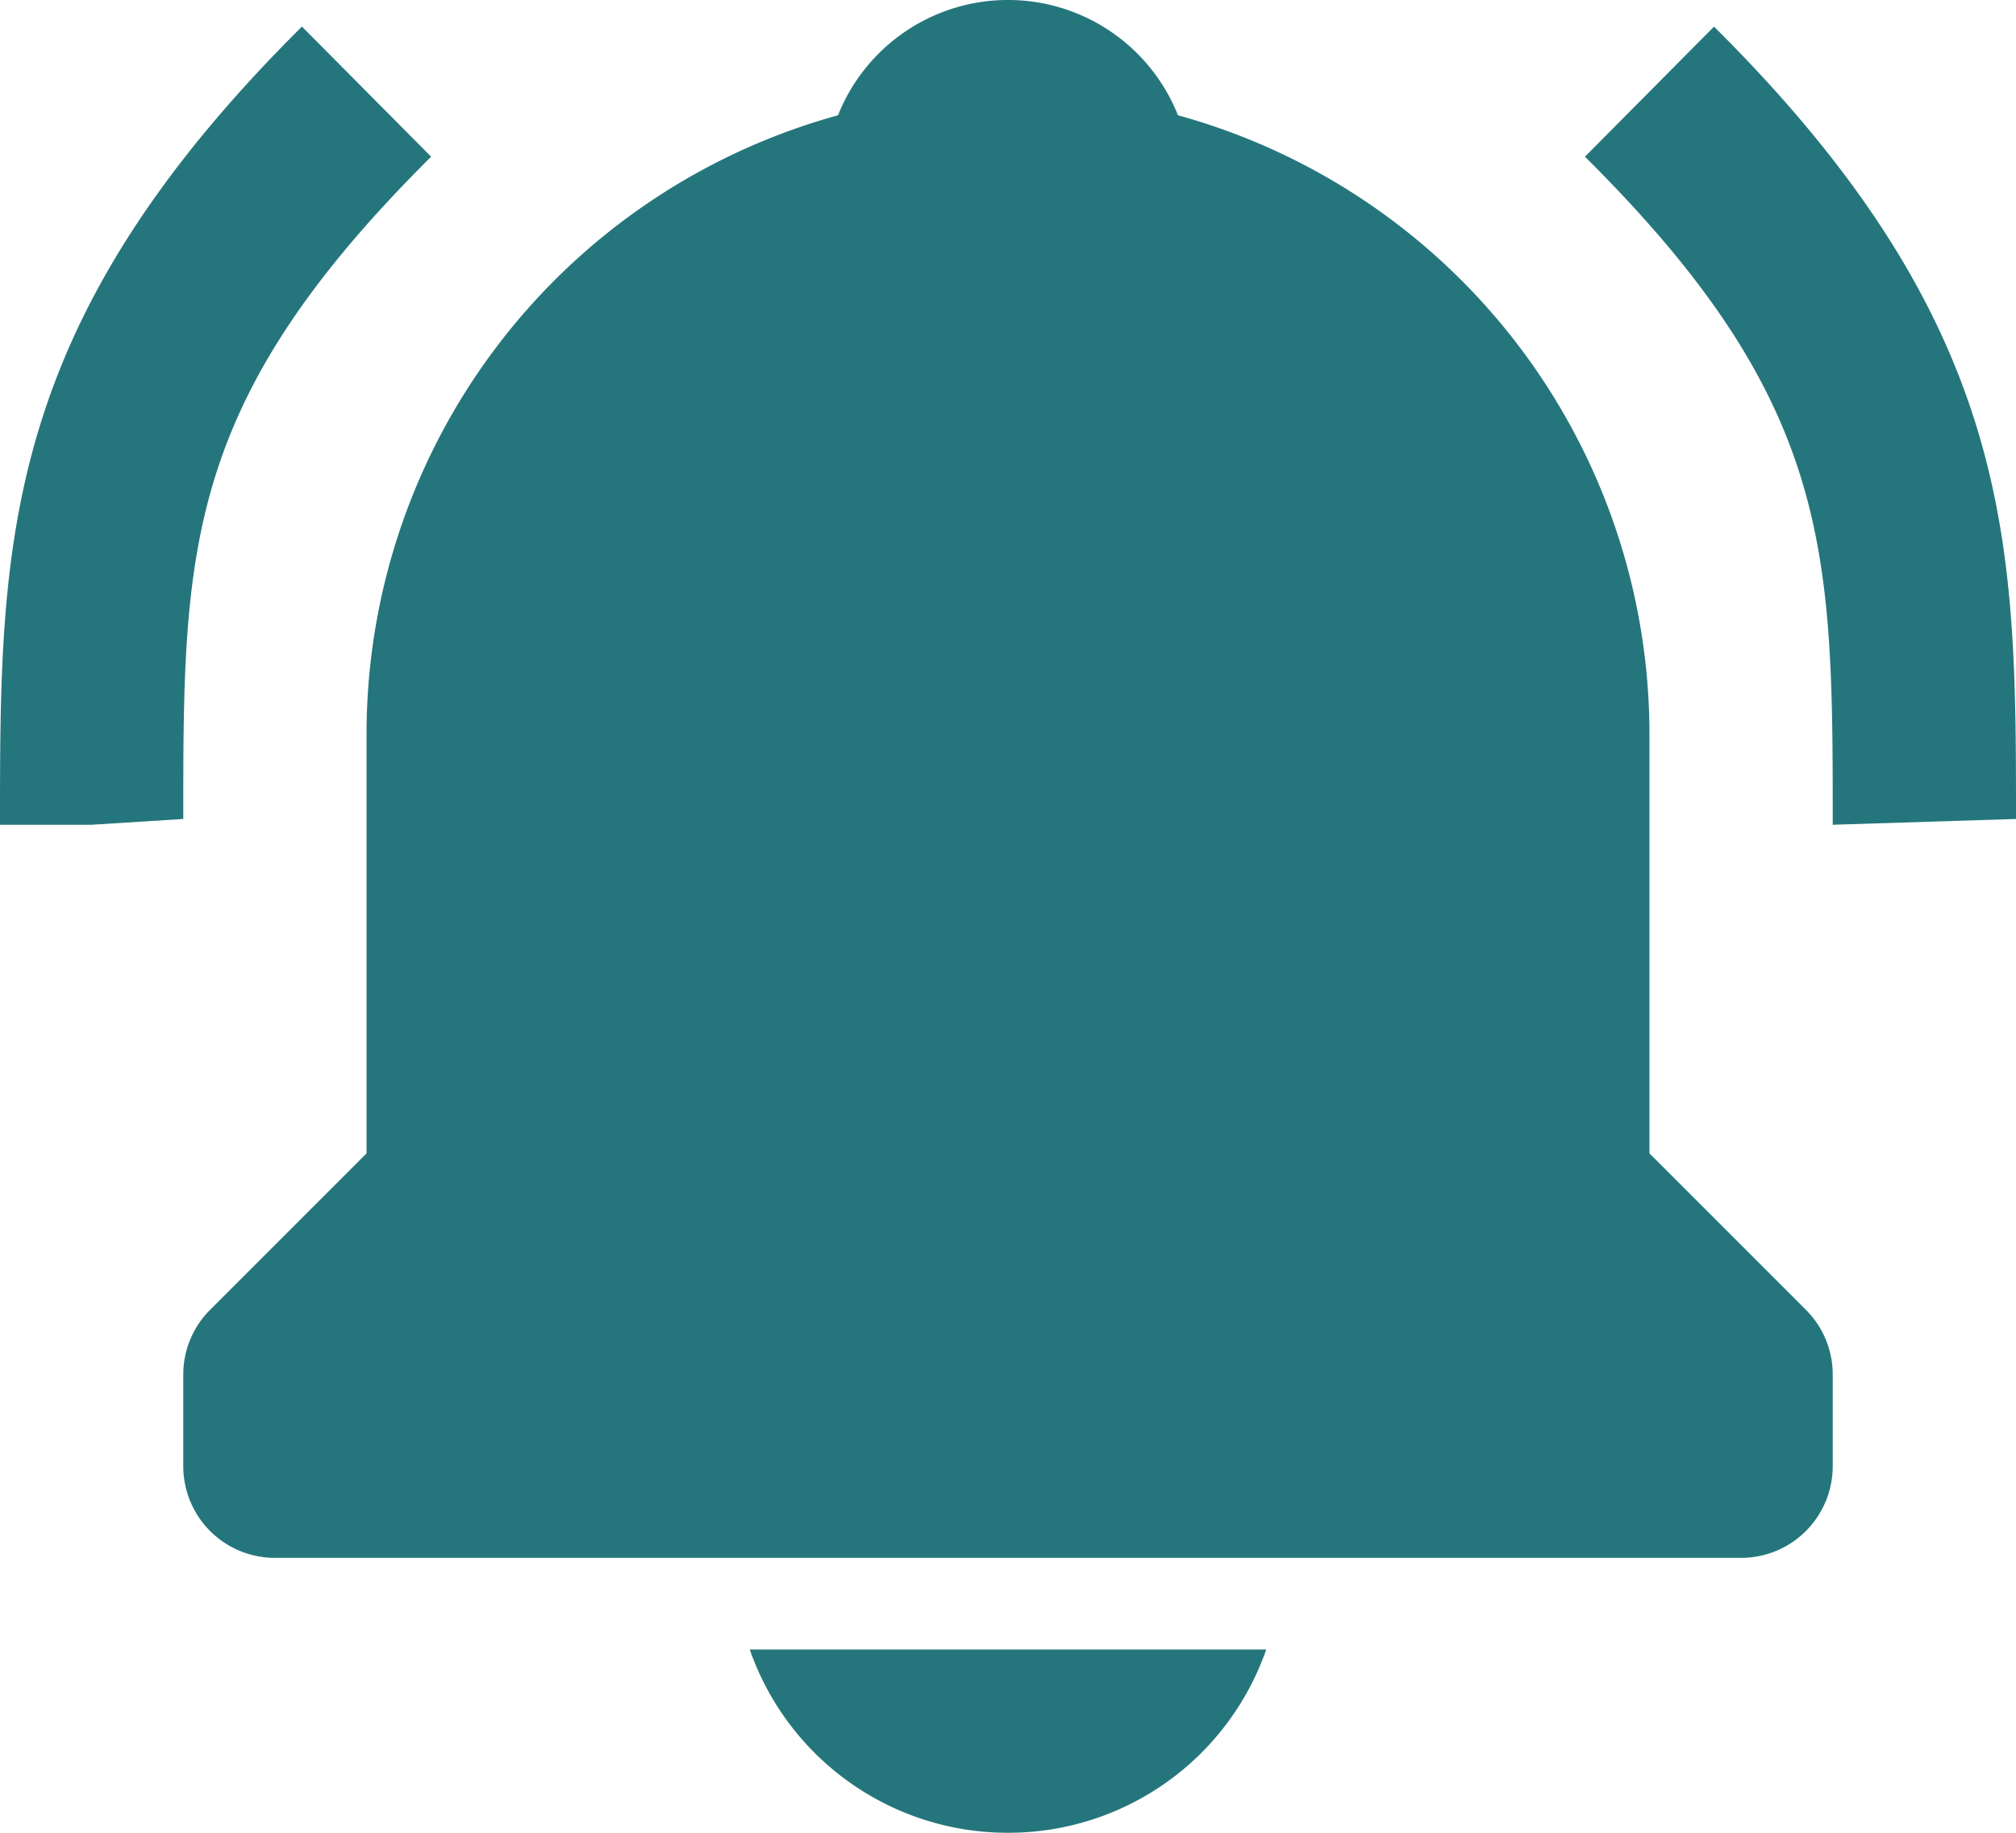 <svg xmlns="http://www.w3.org/2000/svg" width="44" height="40" viewBox="0 0 44 40">
  <path id="bxs-bell-ring_1_" data-name="bxs-bell-ring (1)" d="M10.41,5.42,7.59,2.58C1,9.126,1,13.87,1,20H3l2-.126C5,14.018,5,10.792,10.41,5.42Zm28-2.84L35.592,5.42C41,10.792,41,14.018,41,20l4-.126c0-6,0-10.748-6.592-17.294ZM23,42a5.96,5.96,0,0,0,5.636-4H17.364A5.96,5.96,0,0,0,23,42ZM37,27.172V18A14.012,14.012,0,0,0,26.71,4.516a3.993,3.993,0,0,0-7.42,0A14.01,14.01,0,0,0,9,18v9.172L5.586,30.586A1.992,1.992,0,0,0,5,32v2a2,2,0,0,0,2,2H39a2,2,0,0,0,2-2V32a1.992,1.992,0,0,0-.586-1.414Z" transform="translate(-1 -2)" fill="#25767c"/>
</svg>
